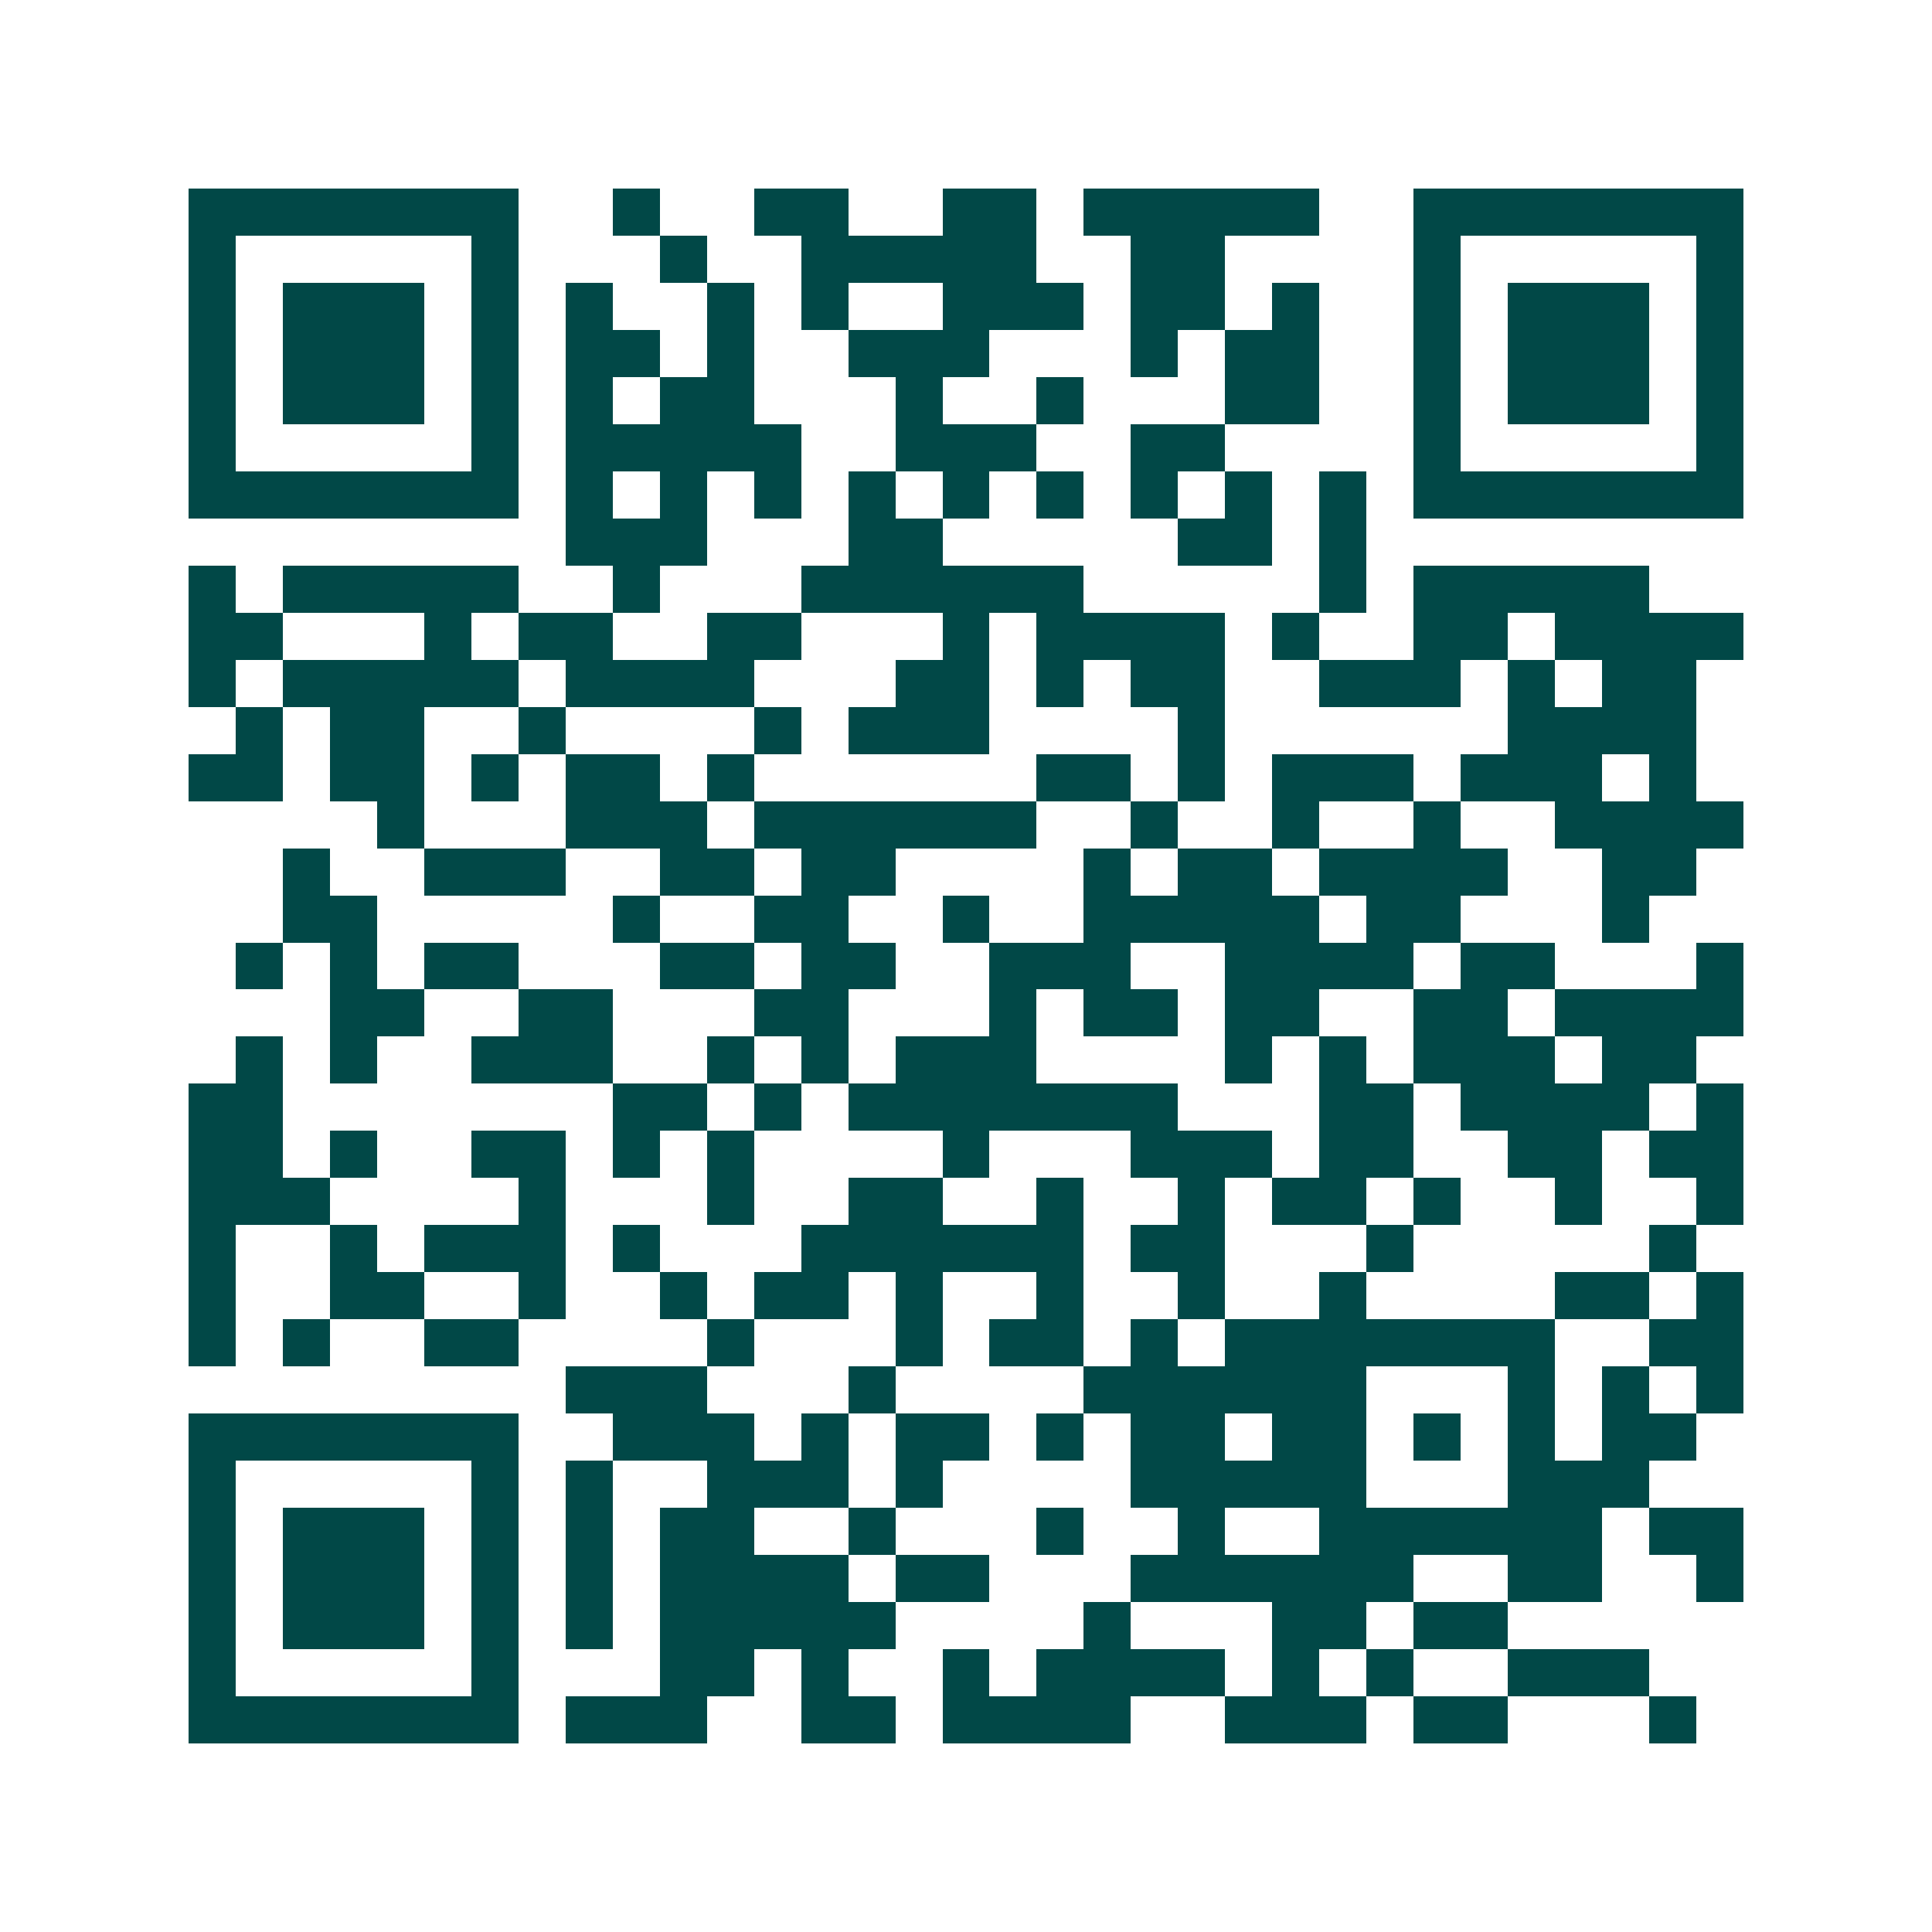 <svg xmlns="http://www.w3.org/2000/svg" width="200" height="200" viewBox="0 0 41 41" shape-rendering="crispEdges"><path fill="#ffffff" d="M0 0h41v41H0z"/><path stroke="#014847" d="M4 4.5h7m2 0h1m2 0h2m2 0h2m1 0h5m2 0h7M4 5.5h1m5 0h1m3 0h1m2 0h5m2 0h2m4 0h1m5 0h1M4 6.5h1m1 0h3m1 0h1m1 0h1m2 0h1m1 0h1m2 0h3m1 0h2m1 0h1m2 0h1m1 0h3m1 0h1M4 7.5h1m1 0h3m1 0h1m1 0h2m1 0h1m2 0h3m3 0h1m1 0h2m2 0h1m1 0h3m1 0h1M4 8.5h1m1 0h3m1 0h1m1 0h1m1 0h2m3 0h1m2 0h1m3 0h2m2 0h1m1 0h3m1 0h1M4 9.5h1m5 0h1m1 0h5m2 0h3m2 0h2m4 0h1m5 0h1M4 10.5h7m1 0h1m1 0h1m1 0h1m1 0h1m1 0h1m1 0h1m1 0h1m1 0h1m1 0h1m1 0h7M12 11.5h3m3 0h2m5 0h2m1 0h1M4 12.5h1m1 0h5m2 0h1m3 0h6m5 0h1m1 0h5M4 13.5h2m3 0h1m1 0h2m2 0h2m3 0h1m1 0h4m1 0h1m2 0h2m1 0h4M4 14.5h1m1 0h5m1 0h4m3 0h2m1 0h1m1 0h2m2 0h3m1 0h1m1 0h2M5 15.5h1m1 0h2m2 0h1m4 0h1m1 0h3m4 0h1m6 0h4M4 16.5h2m1 0h2m1 0h1m1 0h2m1 0h1m6 0h2m1 0h1m1 0h3m1 0h3m1 0h1M8 17.5h1m3 0h3m1 0h6m2 0h1m2 0h1m2 0h1m2 0h4M6 18.5h1m2 0h3m2 0h2m1 0h2m4 0h1m1 0h2m1 0h4m2 0h2M6 19.5h2m5 0h1m2 0h2m2 0h1m2 0h5m1 0h2m3 0h1M5 20.5h1m1 0h1m1 0h2m3 0h2m1 0h2m2 0h3m2 0h4m1 0h2m3 0h1M7 21.5h2m2 0h2m3 0h2m3 0h1m1 0h2m1 0h2m2 0h2m1 0h4M5 22.5h1m1 0h1m2 0h3m2 0h1m1 0h1m1 0h3m4 0h1m1 0h1m1 0h3m1 0h2M4 23.5h2m7 0h2m1 0h1m1 0h7m3 0h2m1 0h4m1 0h1M4 24.5h2m1 0h1m2 0h2m1 0h1m1 0h1m4 0h1m3 0h3m1 0h2m2 0h2m1 0h2M4 25.5h3m4 0h1m3 0h1m2 0h2m2 0h1m2 0h1m1 0h2m1 0h1m2 0h1m2 0h1M4 26.5h1m2 0h1m1 0h3m1 0h1m3 0h6m1 0h2m3 0h1m5 0h1M4 27.5h1m2 0h2m2 0h1m2 0h1m1 0h2m1 0h1m2 0h1m2 0h1m2 0h1m4 0h2m1 0h1M4 28.5h1m1 0h1m2 0h2m4 0h1m3 0h1m1 0h2m1 0h1m1 0h7m2 0h2M12 29.5h3m3 0h1m4 0h6m3 0h1m1 0h1m1 0h1M4 30.5h7m2 0h3m1 0h1m1 0h2m1 0h1m1 0h2m1 0h2m1 0h1m1 0h1m1 0h2M4 31.5h1m5 0h1m1 0h1m2 0h3m1 0h1m4 0h5m3 0h3M4 32.5h1m1 0h3m1 0h1m1 0h1m1 0h2m2 0h1m3 0h1m2 0h1m2 0h6m1 0h2M4 33.5h1m1 0h3m1 0h1m1 0h1m1 0h4m1 0h2m3 0h6m2 0h2m2 0h1M4 34.5h1m1 0h3m1 0h1m1 0h1m1 0h5m4 0h1m3 0h2m1 0h2M4 35.5h1m5 0h1m3 0h2m1 0h1m2 0h1m1 0h4m1 0h1m1 0h1m2 0h3M4 36.5h7m1 0h3m2 0h2m1 0h4m2 0h3m1 0h2m3 0h1"/></svg>

